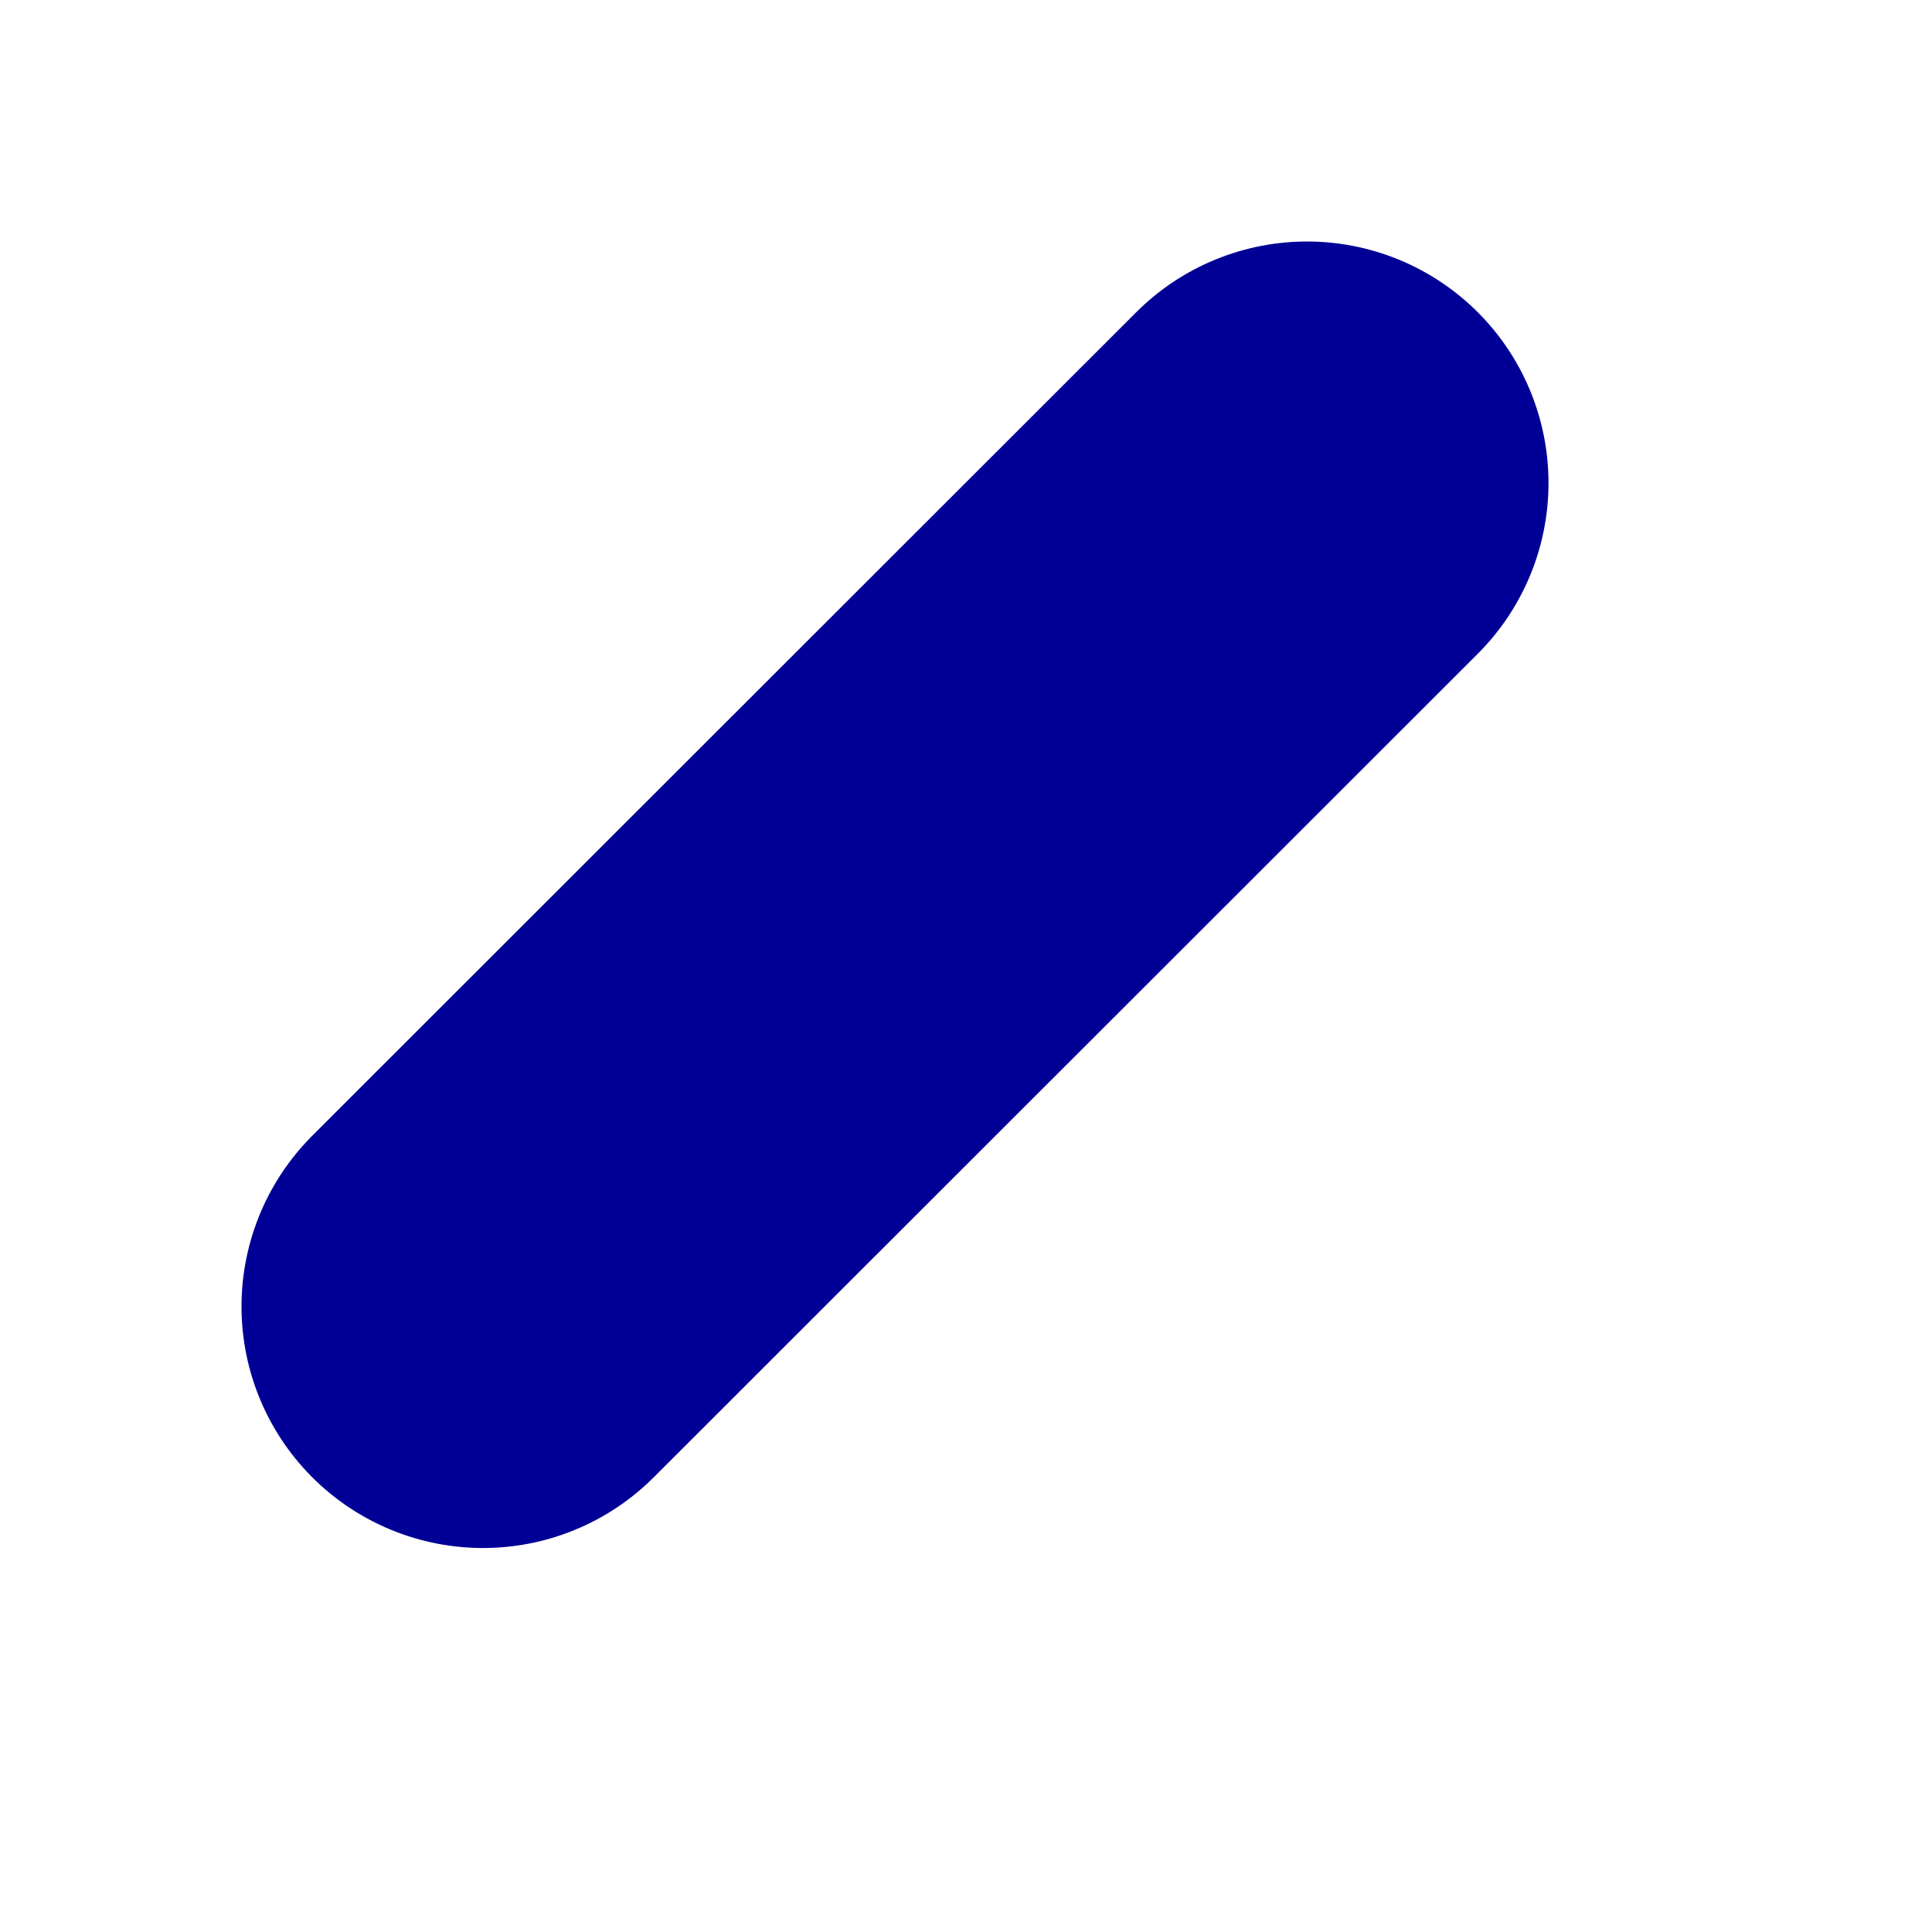 <?xml version="1.0" encoding="utf-8"?>
<svg xmlns="http://www.w3.org/2000/svg" fill="none" height="100%" overflow="visible" preserveAspectRatio="none" style="display: block;" viewBox="0 0 4 4" width="100%">
<path d="M2.706 1L1 2.705" id="Vector" stroke="#000096" stroke-linecap="round"/>
</svg>
